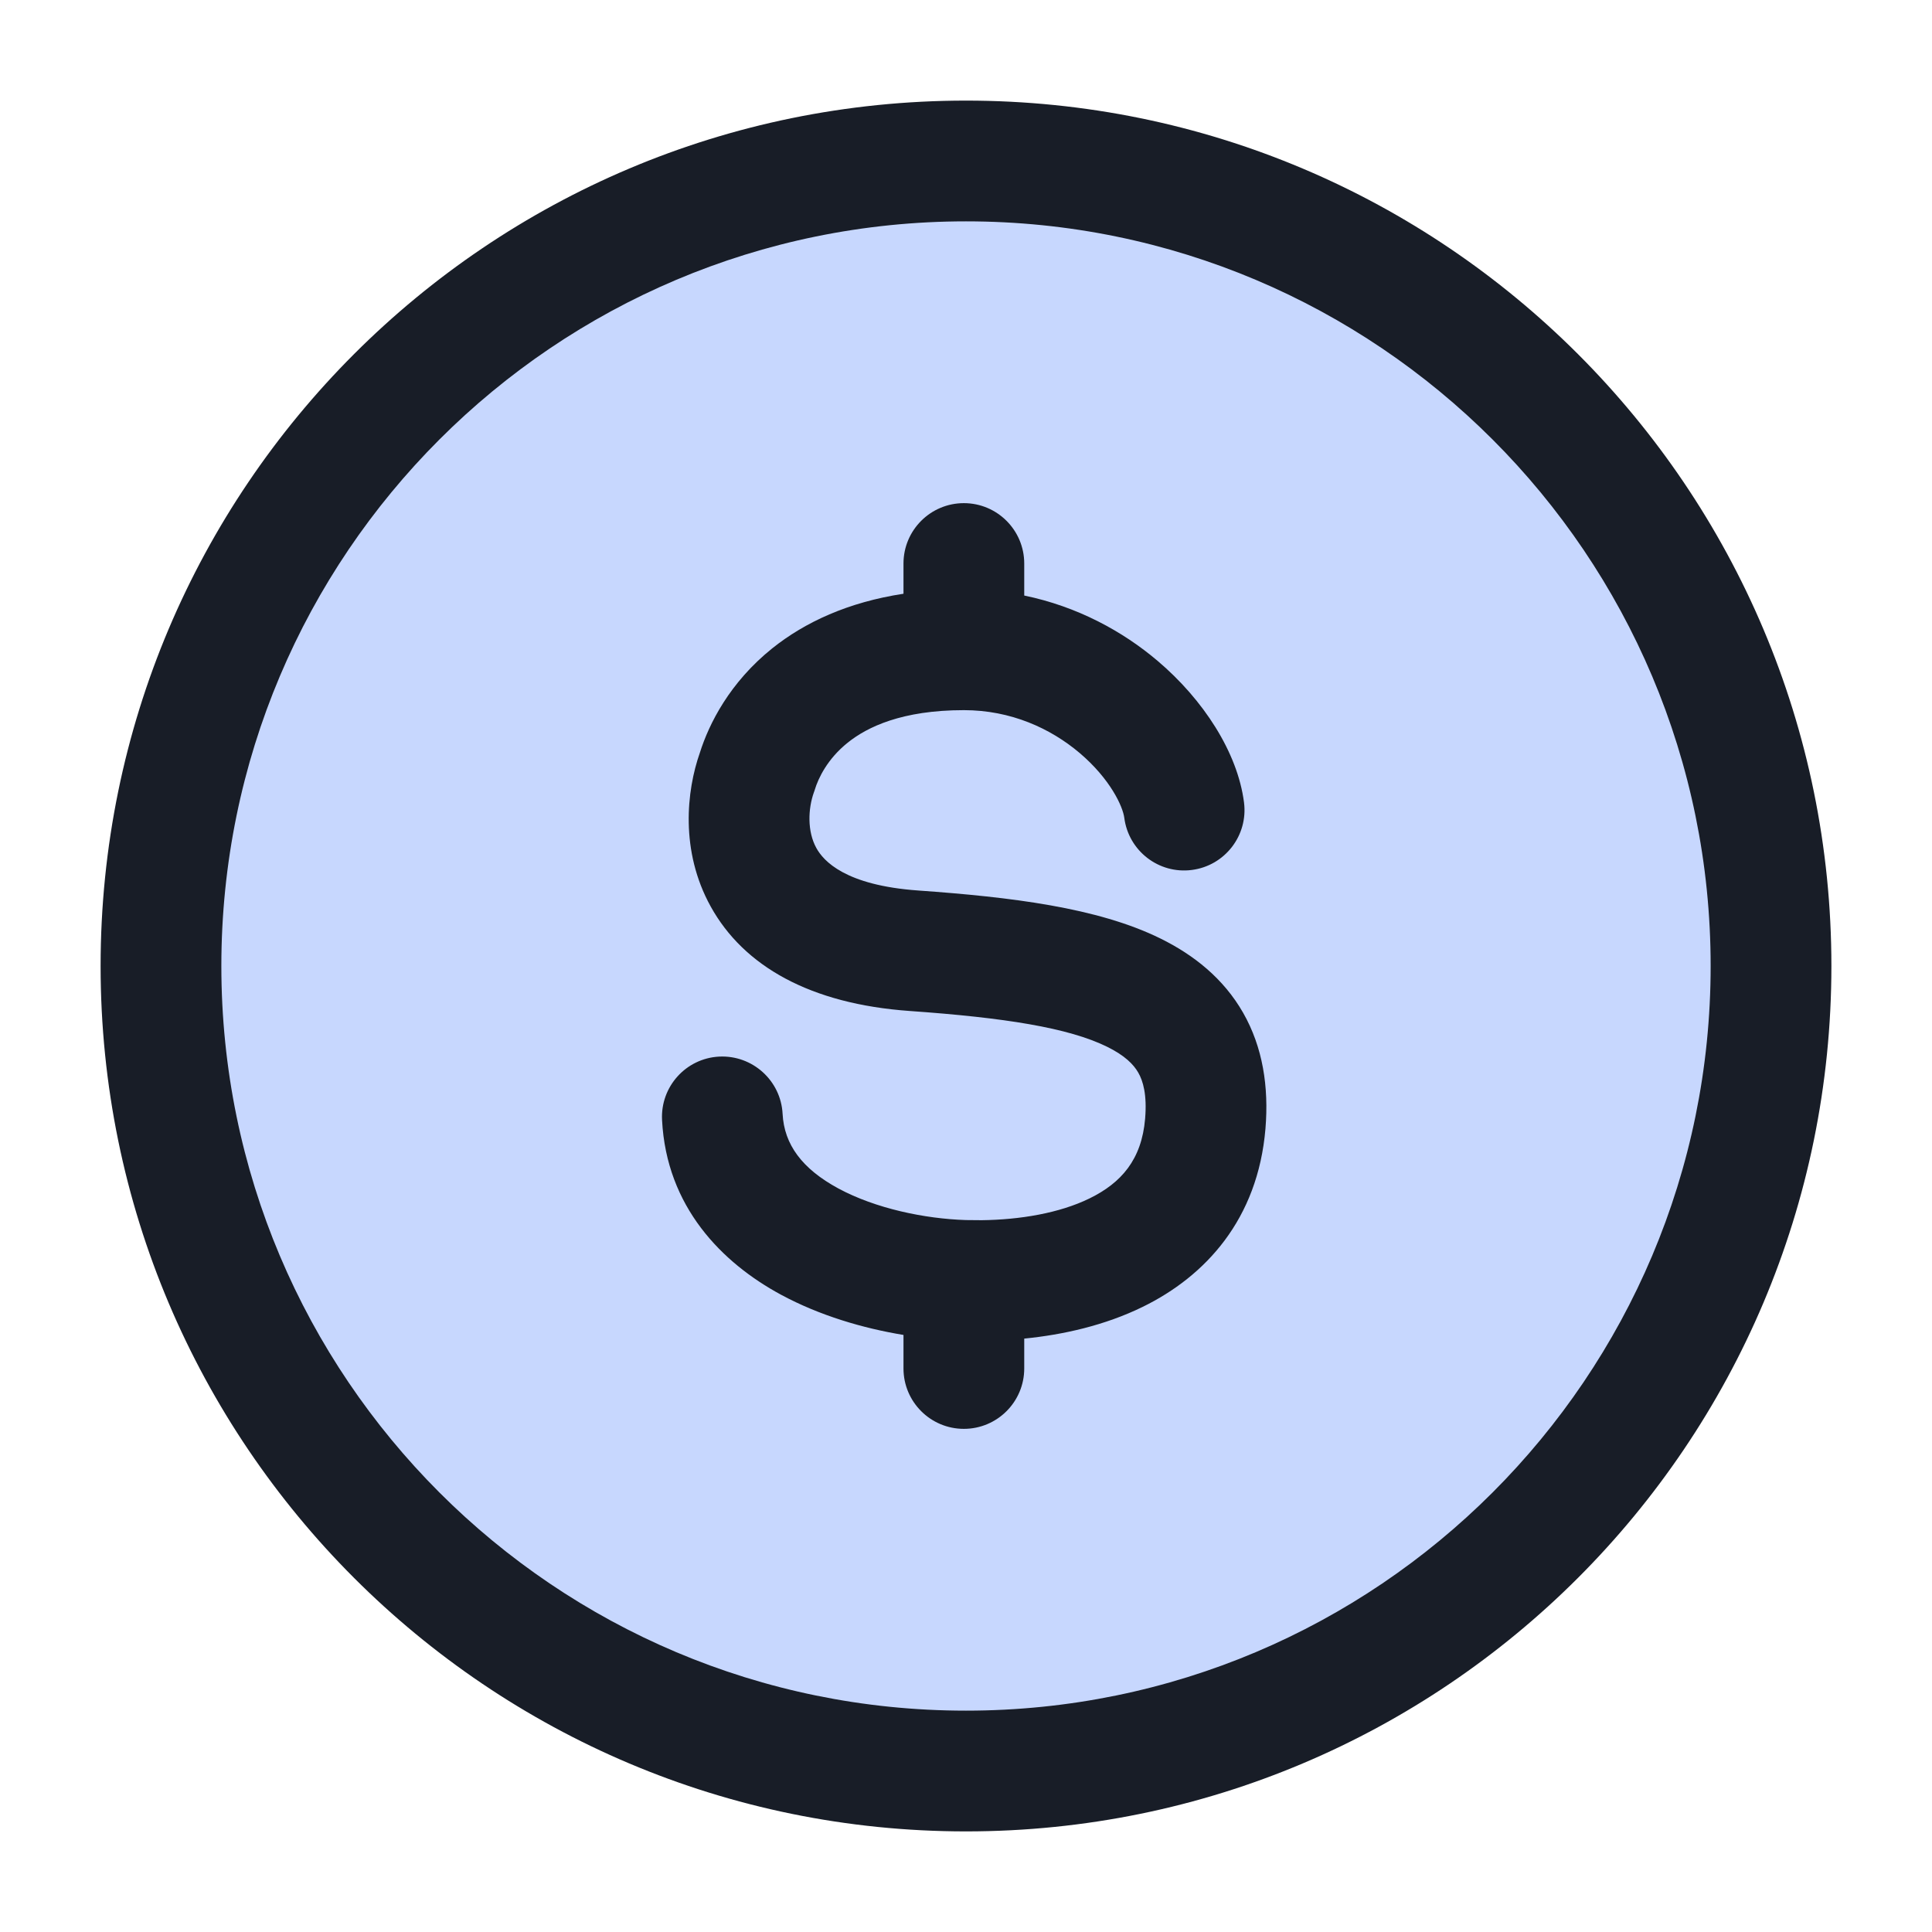 <svg width="28" height="28" viewBox="0 0 28 28" fill="none" xmlns="http://www.w3.org/2000/svg">
<path d="M25.666 14C25.666 20.443 20.443 25.667 14 25.667C7.556 25.667 2.333 20.443 2.333 14C2.333 7.557 7.556 2.333 14 2.333C20.443 2.333 25.666 7.557 25.666 14Z" fill="#C7D7FE"/>
<path d="M14 1.458C20.927 1.458 26.542 7.073 26.542 14C26.542 20.927 20.927 26.542 14 26.542C7.073 26.542 1.458 20.927 1.458 14C1.458 7.073 7.073 1.458 14 1.458ZM14 3.208C8.04 3.208 3.208 8.04 3.208 14C3.208 19.96 8.04 24.792 14 24.792C19.96 24.792 24.792 19.96 24.792 14C24.792 8.04 19.96 3.208 14 3.208ZM13.969 7.292C14.452 7.292 14.844 7.684 14.844 8.167V8.631C15.614 8.79 16.27 9.148 16.776 9.577C17.438 10.138 17.935 10.901 18.029 11.628C18.091 12.107 17.753 12.546 17.274 12.608C16.795 12.671 16.356 12.332 16.294 11.852C16.273 11.689 16.092 11.29 15.646 10.912C15.226 10.557 14.652 10.292 13.969 10.292C13.072 10.292 12.569 10.536 12.286 10.763C11.992 10.998 11.86 11.277 11.809 11.444L11.803 11.463L11.796 11.482C11.71 11.722 11.698 12.049 11.831 12.29C11.934 12.477 12.248 12.831 13.309 12.906C14.644 13.001 15.907 13.152 16.819 13.602C17.3 13.839 17.732 14.18 18.017 14.679C18.301 15.178 18.39 15.749 18.34 16.357C18.23 17.673 17.469 18.496 16.561 18.94C16.012 19.209 15.407 19.344 14.844 19.4V19.833C14.844 20.316 14.452 20.708 13.969 20.708C13.486 20.708 13.094 20.316 13.094 19.833V19.347C12.506 19.25 11.879 19.066 11.319 18.764C10.462 18.301 9.659 17.49 9.595 16.232C9.57 15.75 9.94 15.338 10.423 15.313C10.905 15.289 11.317 15.66 11.342 16.143C11.365 16.587 11.624 16.939 12.15 17.224C12.692 17.516 13.403 17.663 13.997 17.682L14.229 17.684C14.777 17.677 15.35 17.584 15.791 17.368C16.247 17.145 16.546 16.809 16.596 16.212C16.625 15.864 16.566 15.666 16.497 15.546C16.428 15.425 16.301 15.297 16.046 15.171C15.484 14.894 14.557 14.749 13.185 14.652C11.745 14.55 10.778 14.004 10.299 13.136C9.855 12.332 9.949 11.461 10.143 10.909C10.276 10.487 10.576 9.891 11.191 9.397C11.666 9.017 12.292 8.727 13.094 8.605V8.167C13.094 7.684 13.486 7.292 13.969 7.292Z" fill="#181D27"/>
</svg>
